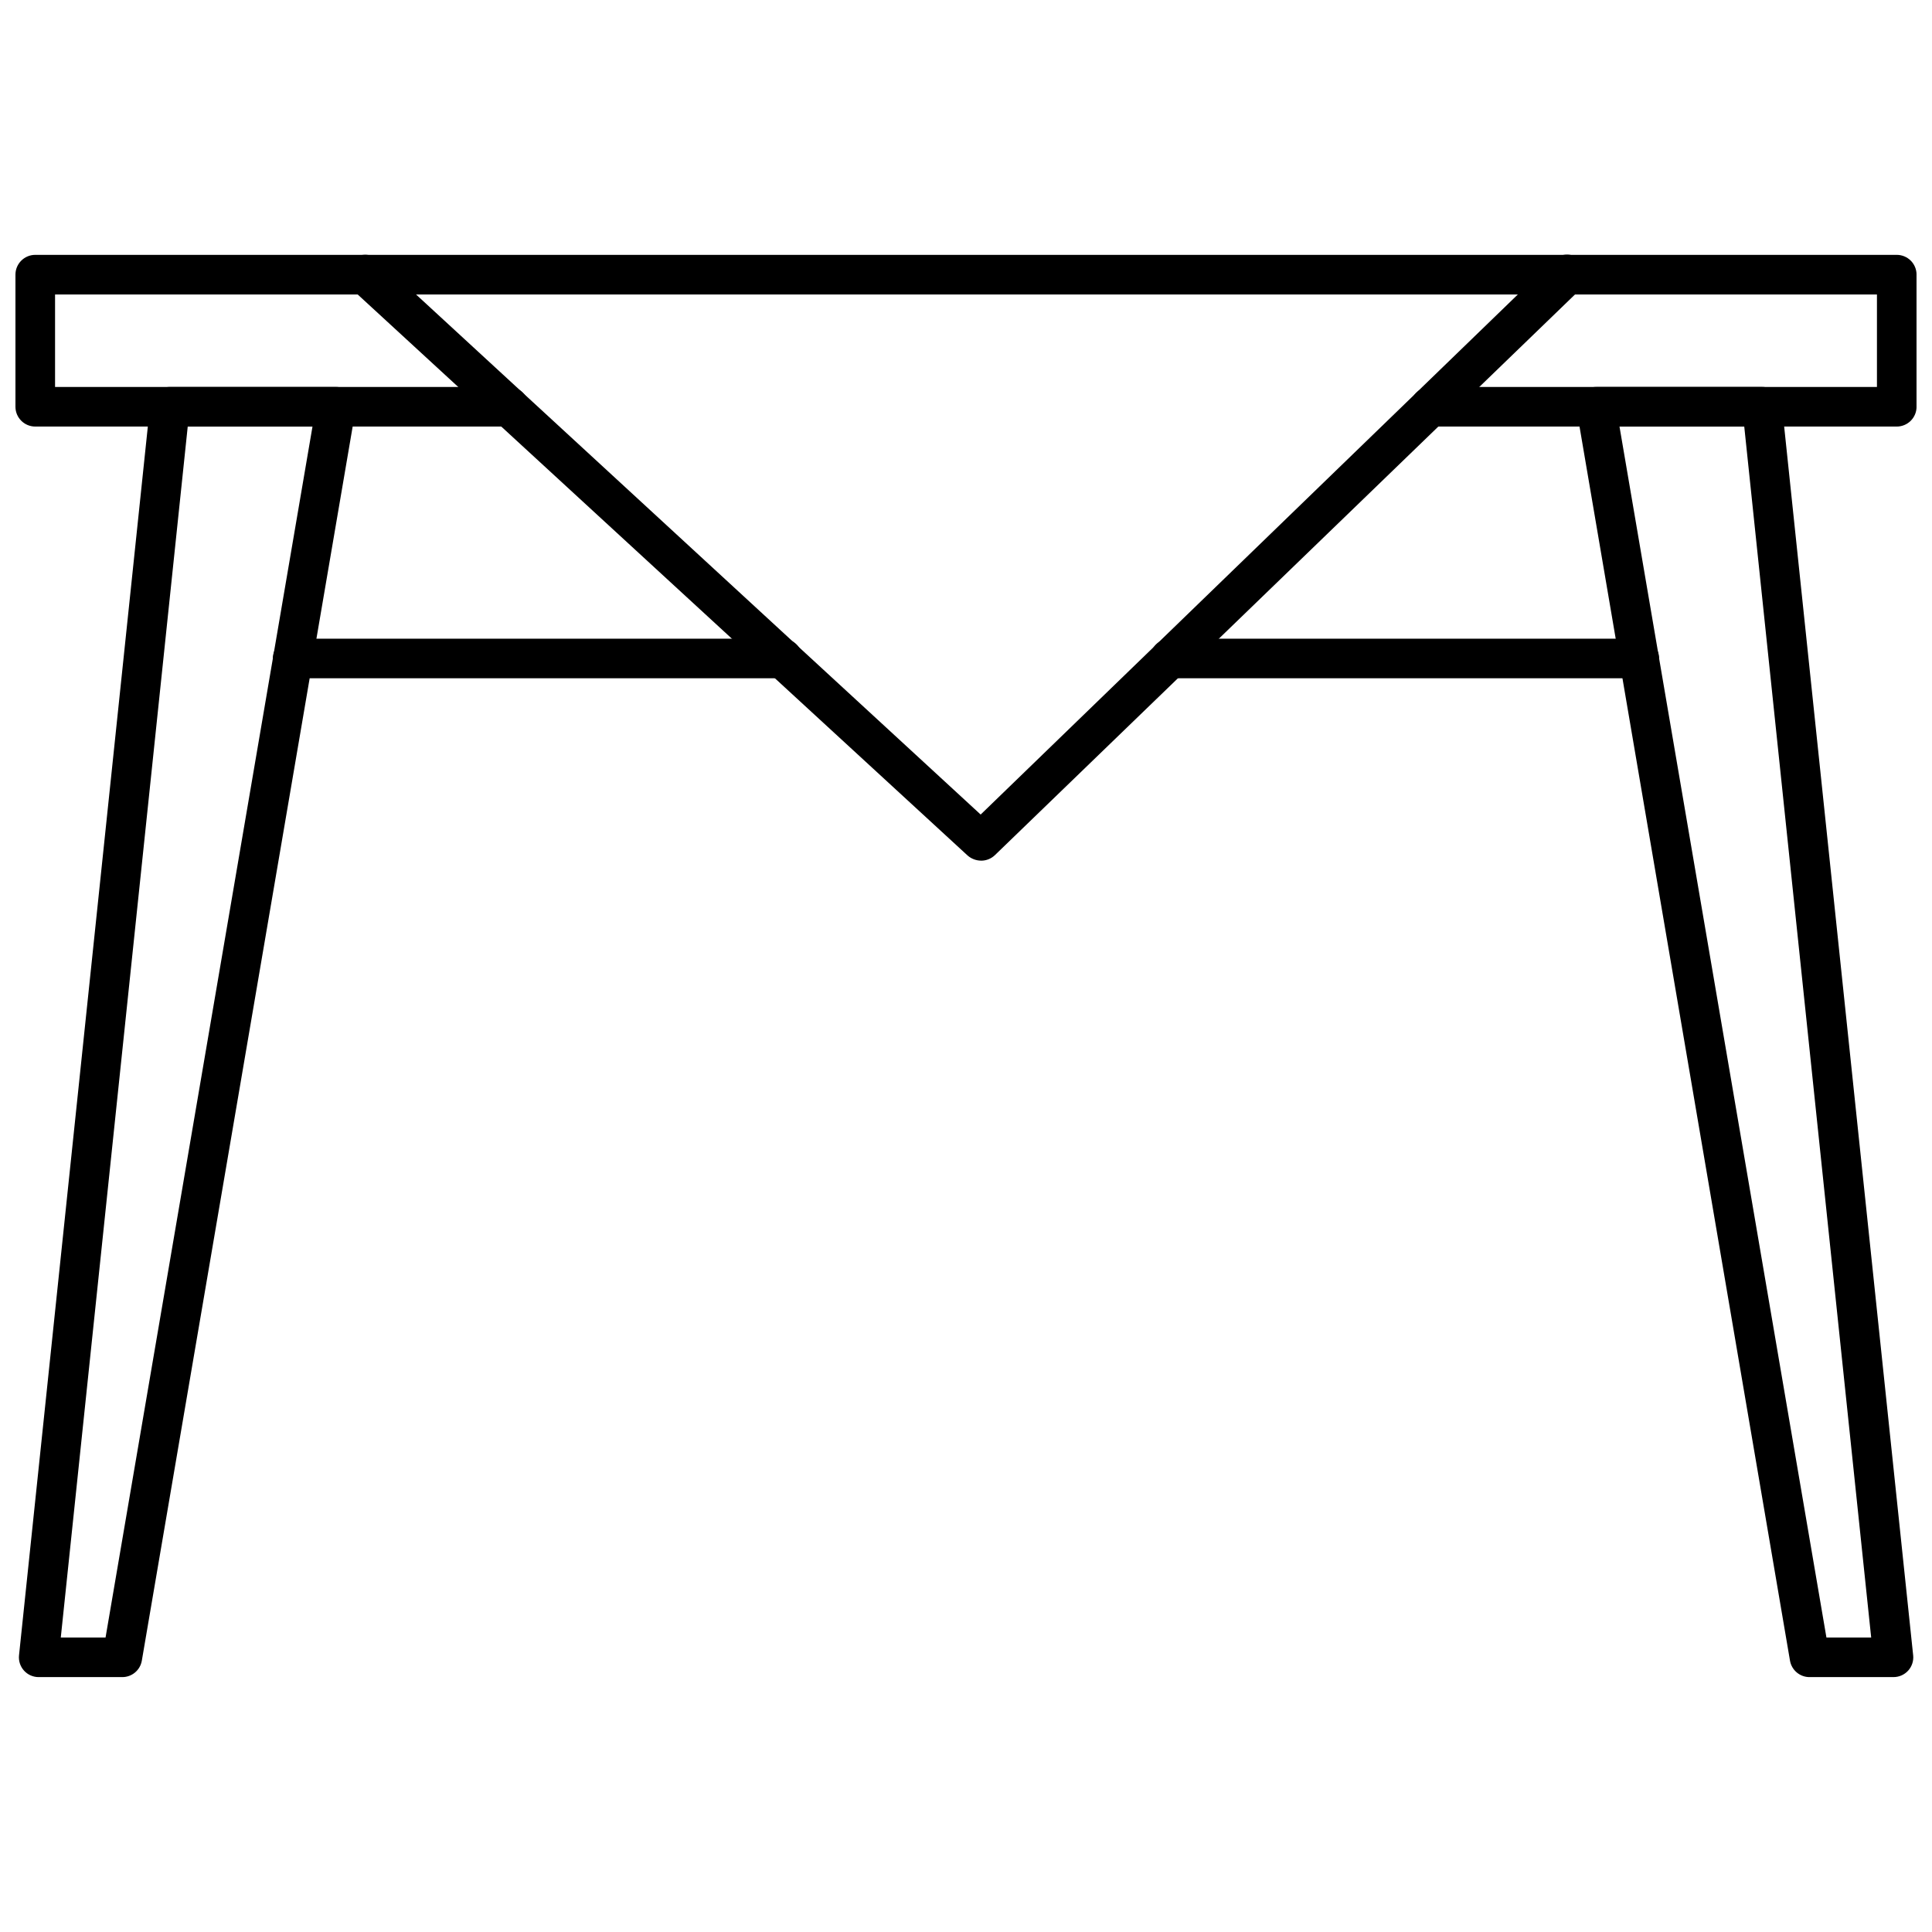 <?xml version="1.0" encoding="UTF-8"?>
<!-- Uploaded to: ICON Repo, www.iconrepo.com, Generator: ICON Repo Mixer Tools -->
<svg width="800px" height="800px" version="1.1" viewBox="144 144 512 512" xmlns="http://www.w3.org/2000/svg">
 <defs>
  <clipPath id="b">
   <path d="m148.09 211h503.81v47h-503.81z"/>
  </clipPath>
  <clipPath id="a">
   <path d="m561 246h90.902v343h-90.902z"/>
  </clipPath>
 </defs>
 <g clip-path="url(#b)">
  <path d="m646.66 257.04h-123.64c-2.898 0-5.246-2.352-5.246-5.25 0-2.898 2.348-5.246 5.246-5.246h118.39v-24.508h-482.82v24.508h120.29c2.898 0 5.246 2.348 5.246 5.246 0 2.898-2.348 5.25-5.246 5.25h-125.54c-2.894 0-5.246-2.352-5.246-5.25v-35.004c0-2.898 2.352-5.246 5.246-5.246h493.32c1.391 0 2.727 0.551 3.711 1.535 0.984 0.984 1.535 2.32 1.535 3.711v35.004c0 1.395-0.551 2.727-1.535 3.711-0.984 0.984-2.32 1.539-3.711 1.539z"/>
 </g>
 <g clip-path="url(#a)">
  <path d="m645.71 588.45h-22.094c-2.582 0.039-4.809-1.809-5.25-4.356l-56.52-331.41c-0.266-1.539 0.168-3.117 1.184-4.305 1.012-1.184 2.504-1.859 4.062-1.836h43.875c2.707-0.016 4.977 2.031 5.246 4.723l34.793 331.41h0.004c0.152 1.469-0.324 2.938-1.312 4.039-1.016 1.129-2.473 1.758-3.988 1.73zm-17.688-10.496h11.859l-33.637-320.91h-33.062z"/>
 </g>
 <path d="m176.38 588.45h-22.145c-1.48 0-2.891-0.629-3.883-1.73-0.988-1.102-1.465-2.57-1.312-4.039l34.742-331.41c0.27-2.691 2.543-4.738 5.246-4.723h43.926c1.562-0.023 3.051 0.652 4.066 1.836 1.016 1.188 1.449 2.766 1.184 4.305l-56.629 331.46c-0.457 2.504-2.648 4.32-5.195 4.301zm-16.27-10.496h11.863l54.84-320.91h-33.062z"/>
 <path d="m351.4 323.75h-129.84c-2.898 0-5.25-2.352-5.25-5.25 0-2.898 2.352-5.246 5.25-5.246h129.84c2.898 0 5.246 2.348 5.246 5.246 0 2.898-2.348 5.25-5.246 5.25z"/>
 <path d="m578.43 323.75h-124.38c-2.898 0-5.25-2.352-5.25-5.25 0-2.898 2.352-5.246 5.25-5.246h124.38c2.898 0 5.25 2.348 5.25 5.246 0 2.898-2.352 5.25-5.25 5.25z"/>
 <path d="m403.99 372.08c-1.316-0.016-2.582-0.496-3.57-1.363l-163.11-150.04c-1.051-0.926-1.684-2.238-1.766-3.637-0.078-1.398 0.406-2.773 1.348-3.812 0.941-1.039 2.262-1.652 3.66-1.711 1.398-0.062 2.766 0.441 3.793 1.395l159.54 146.95 151.67-146.84c0.984-0.992 2.324-1.551 3.727-1.551 1.398 0 2.738 0.559 3.723 1.551 0.996 0.984 1.555 2.328 1.555 3.727 0 1.398-0.559 2.738-1.555 3.727l-155.34 150.14c-0.984 0.949-2.305 1.477-3.672 1.469z"/>
</svg>